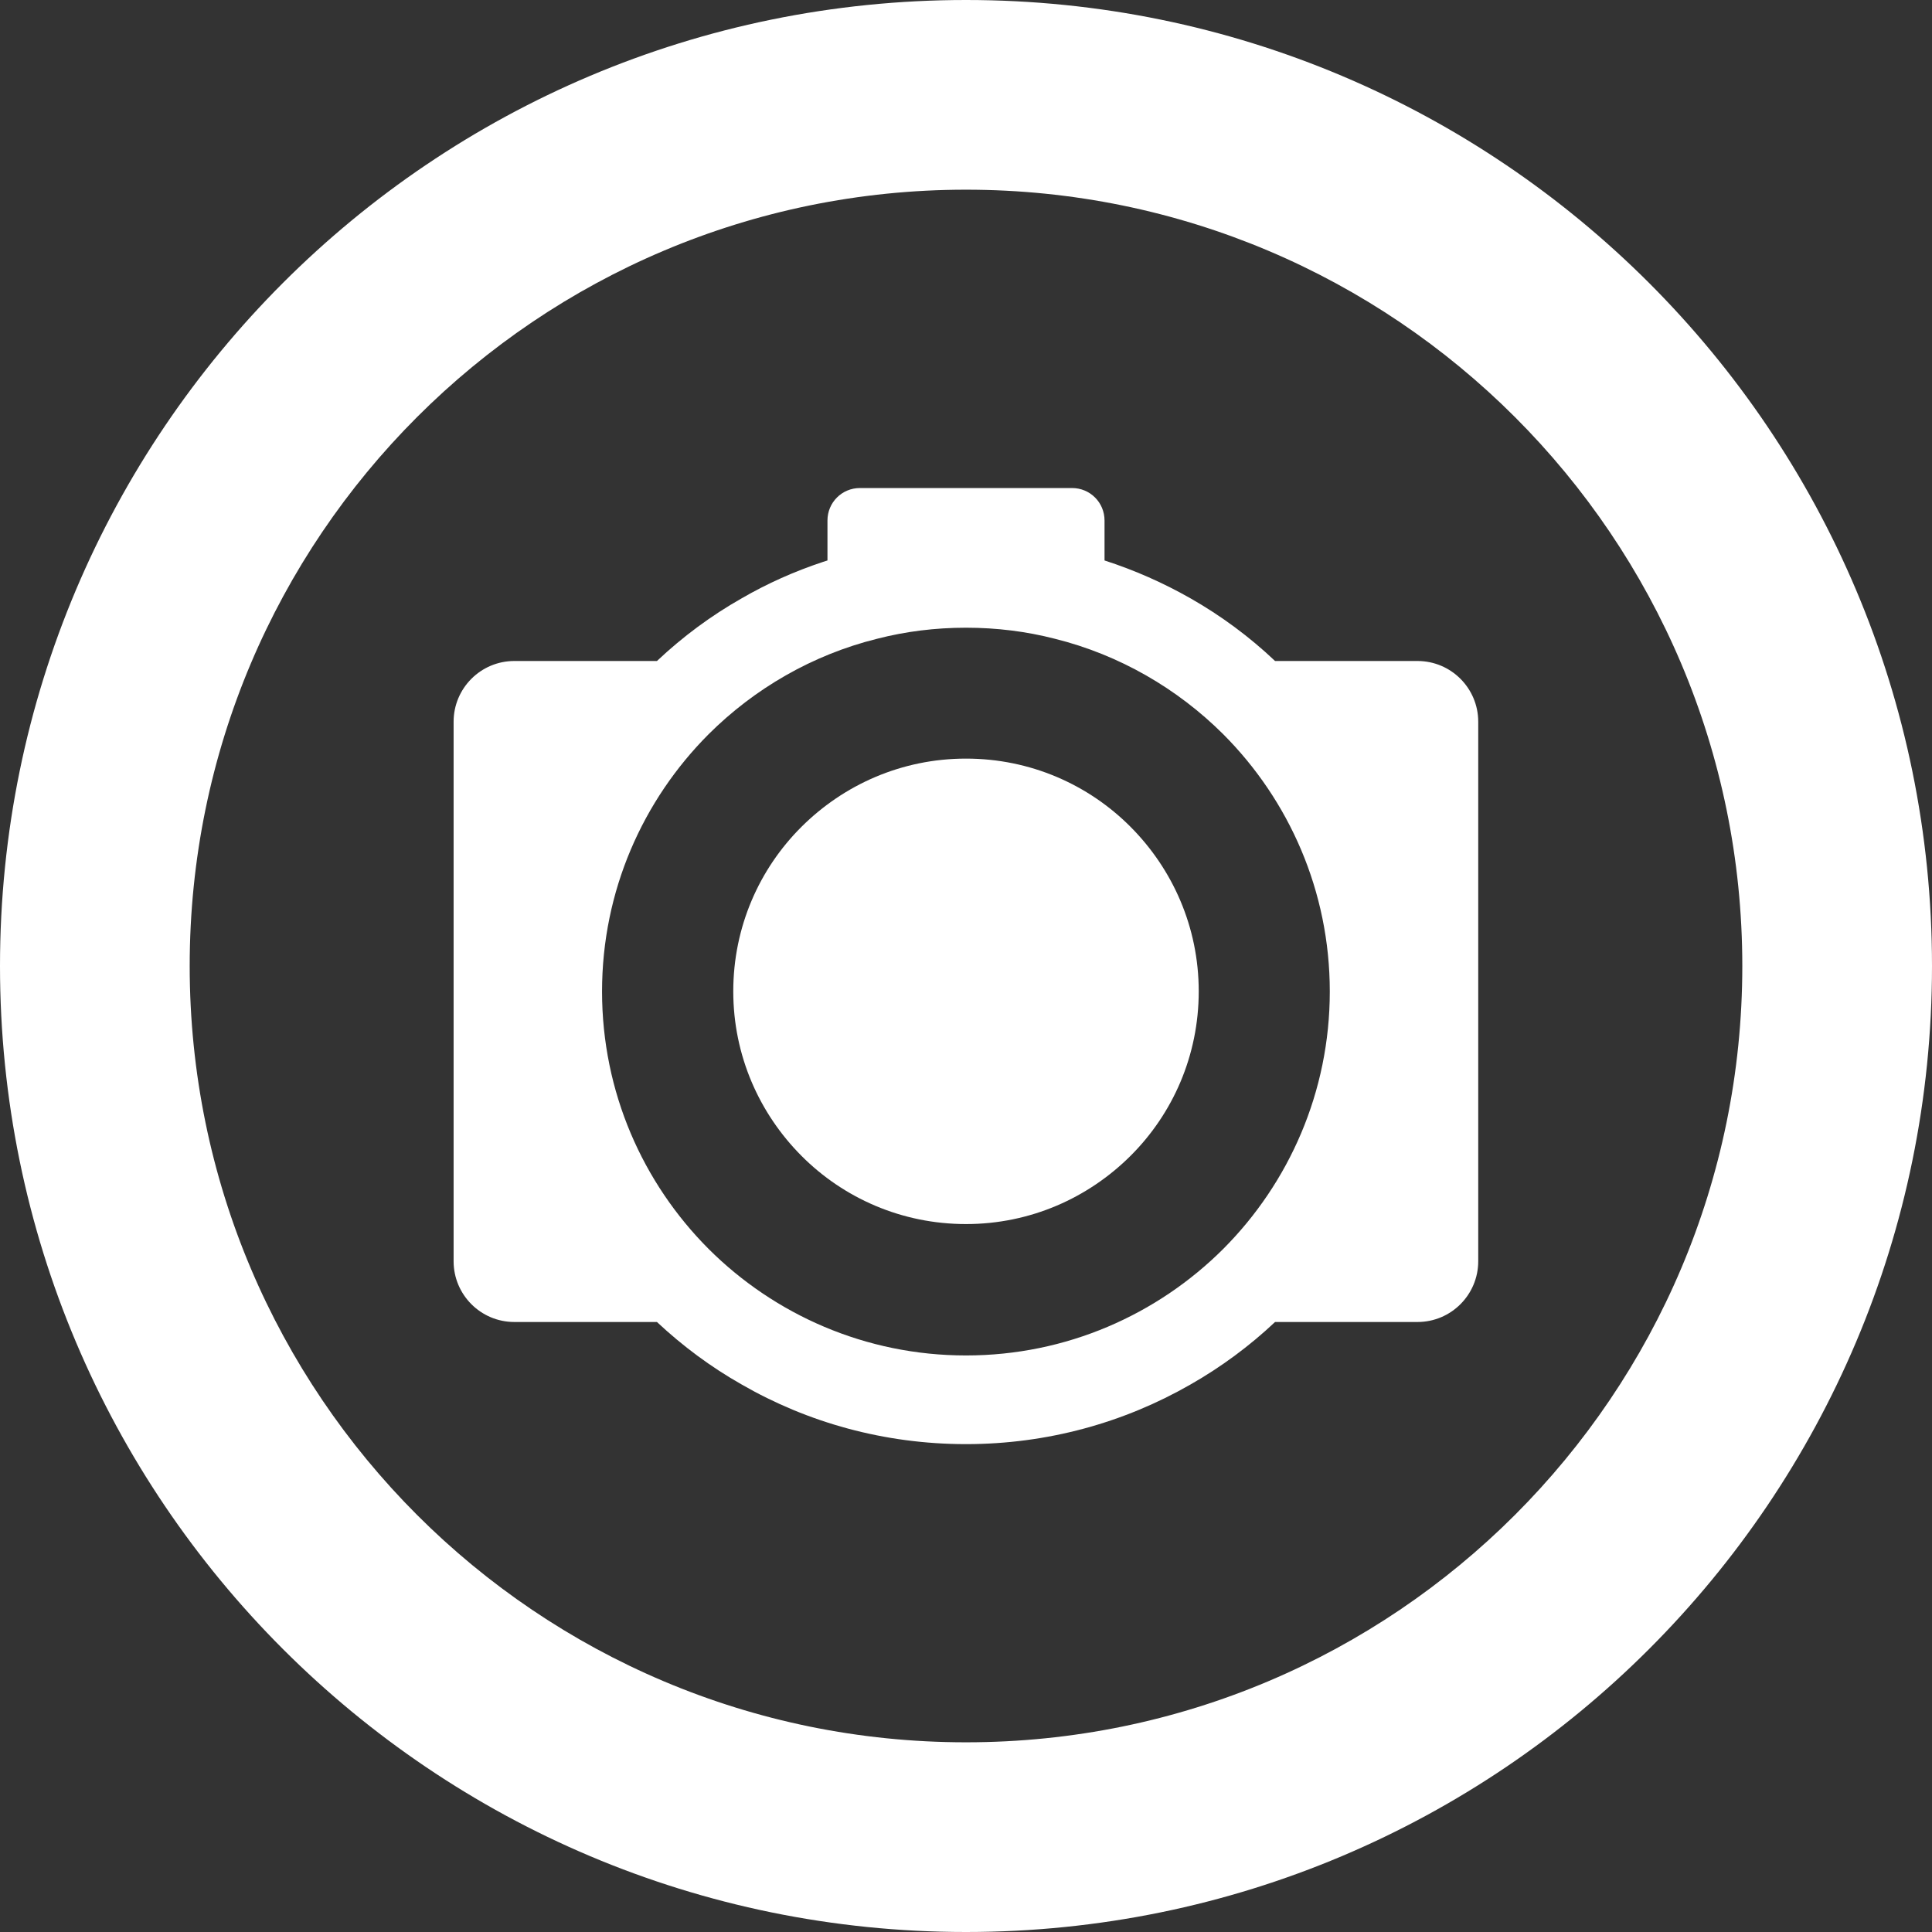 <svg xmlns="http://www.w3.org/2000/svg" id="Layer_2" data-name="Layer 2" viewBox="0 0 118.96 118.96"><rect x="0" y="0" width="118.96" height="118.96" fill="#333333" stroke="none"/><defs><style>      .cls-1 {        fill: #fff;        fill-rule: evenodd;      }    </style></defs><g id="Layer_1-2" data-name="Layer 1"><g><path class="cls-1" d="M59.48,0c32.85,0,59.48,26.63,59.48,59.48,0,32.85-26.63,59.48-59.48,59.48S0,92.33,0,59.48,26.63,0,59.48,0h0ZM93.28,25.68c-8.65-8.65-20.6-14-33.8-14-13.2,0-25.15,5.35-33.8,14-8.65,8.65-14,20.6-14,33.8,0,13.2,5.35,25.15,14,33.8,8.65,8.65,20.6,14,33.8,14s25.15-5.35,33.8-14c8.65-8.65,14-20.6,14-33.8,0-13.2-5.35-25.15-14-33.8h0Z"></path><g><path class="cls-1" d="M73.81,61.04c0,3.96-1.6,7.54-4.2,10.13s-6.17,4.2-10.13,4.2-7.54-1.6-10.13-4.2-4.2-6.17-4.2-10.13,1.6-7.54,4.2-10.13,6.17-4.2,10.13-4.2,7.54,1.6,10.13,4.2,4.2,6.17,4.2,10.13Z"></path><path class="cls-1" d="M87.28,40.7h-8.77c-1.57-1.49-3.33-2.79-5.21-3.86-1.67-.95-3.43-1.73-5.29-2.33v-2.46c0-1.11-.89-2-2-2h-13.06c-1.11,0-2,.89-2,2v2.46c-.09.03-.19.06-.28.09-1.75.58-3.43,1.33-5,2.24-1.89,1.07-3.64,2.37-5.22,3.86h-8.78c-2.07,0-3.74,1.68-3.74,3.74v33.22c0,2.06,1.67,3.74,3.74,3.74h8.78c1.58,1.48,3.33,2.78,5.22,3.85,4.06,2.34,8.78,3.67,13.81,3.67s9.74-1.33,13.82-3.67c1.88-1.07,3.64-2.37,5.21-3.85h8.77c2.07,0,3.74-1.68,3.74-3.74v-33.22c0-2.06-1.67-3.74-3.74-3.74ZM75.32,76.9c-4.06,4.05-9.66,6.56-15.84,6.56s-11.79-2.51-15.85-6.56c-4.05-4.06-6.56-9.66-6.56-15.85s2.51-11.78,6.56-15.84c2.82-2.81,6.39-4.89,10.38-5.88,1.75-.45,3.58-.68,5.47-.68s3.72.23,5.47.68c3.98.99,7.55,3.07,10.37,5.88,4.05,4.06,6.56,9.66,6.56,15.84s-2.51,11.79-6.56,15.85Z"></path></g></g></g></svg>